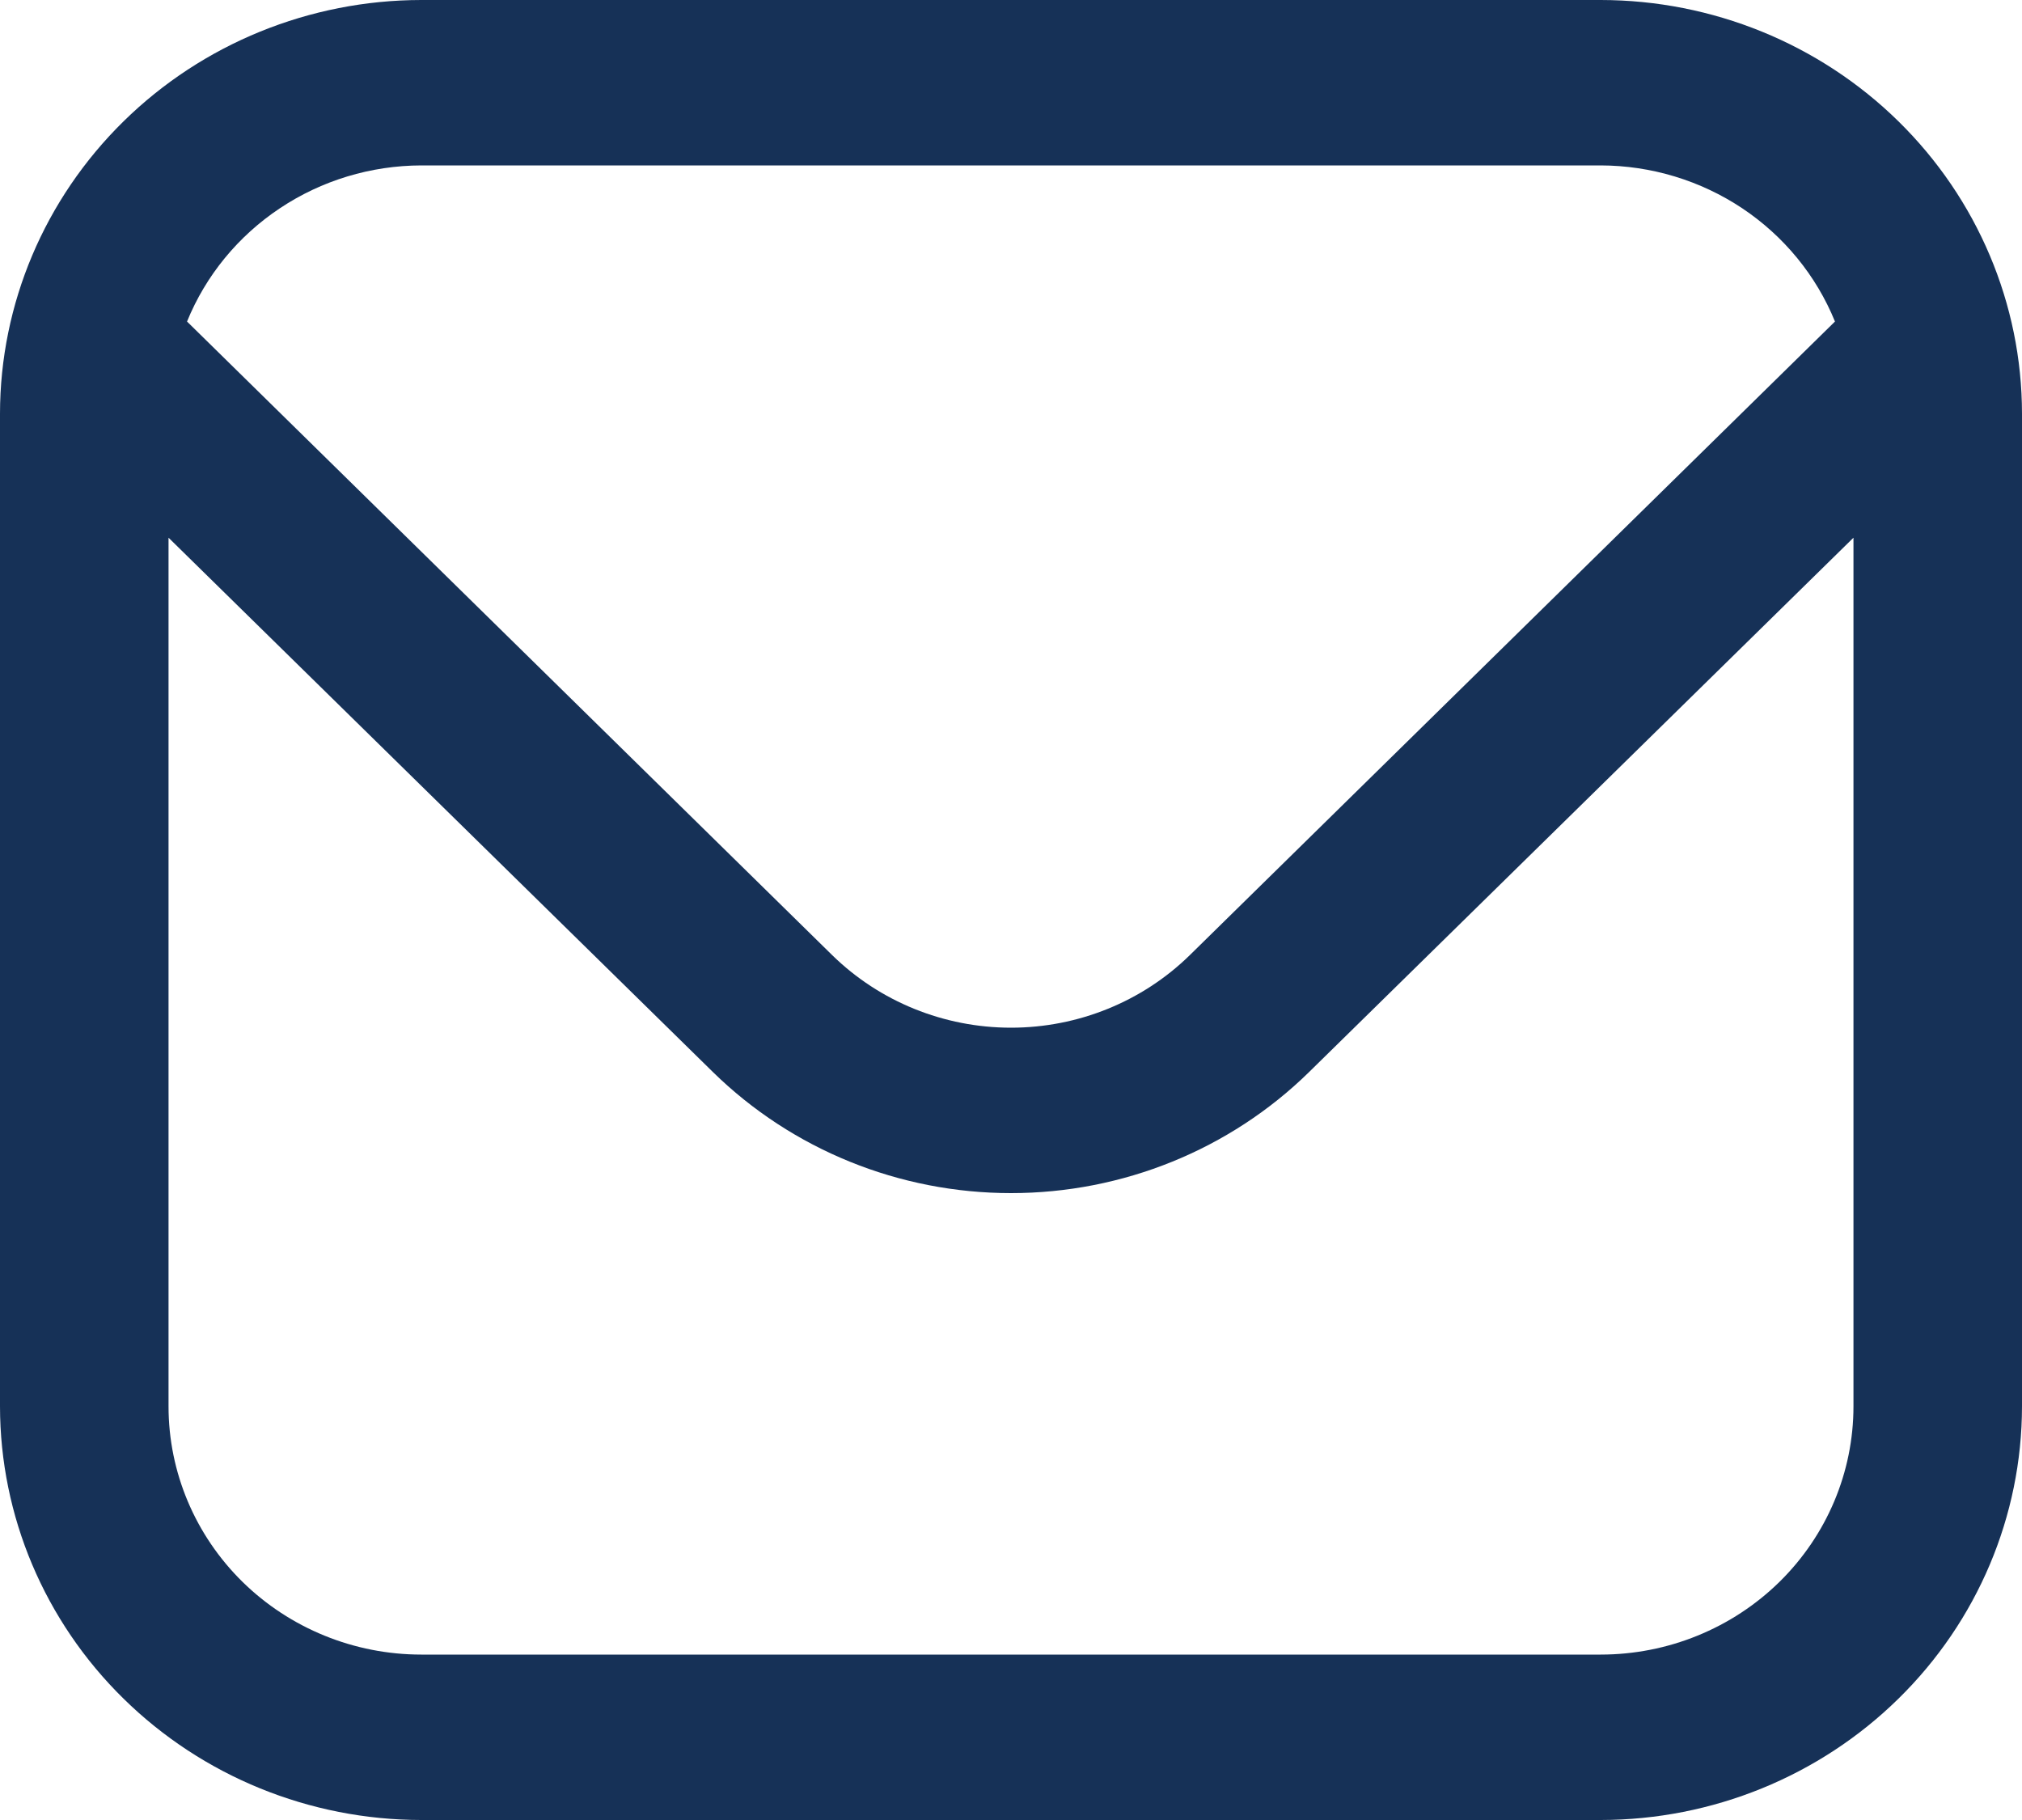 <svg width="20" height="18" viewBox="0 0 20 18" fill="none" xmlns="http://www.w3.org/2000/svg">
<path d="M15.833 0H4.167C3.062 0.001 2.003 0.433 1.222 1.2C0.441 1.967 0.001 3.006 0 4.091L0 13.909C0.001 14.994 0.441 16.034 1.222 16.8C2.003 17.567 3.062 17.999 4.167 18H15.833C16.938 17.999 17.997 17.567 18.778 16.8C19.559 16.034 19.999 14.994 20 13.909V4.091C19.999 3.006 19.559 1.967 18.778 1.2C17.997 0.433 16.938 0.001 15.833 0ZM4.167 1.636H15.833C16.332 1.637 16.82 1.785 17.233 2.06C17.645 2.335 17.965 2.725 18.15 3.18L11.768 9.447C11.299 9.906 10.663 10.164 10 10.164C9.337 10.164 8.701 9.906 8.232 9.447L1.85 3.18C2.035 2.725 2.355 2.335 2.768 2.06C3.18 1.785 3.668 1.637 4.167 1.636ZM15.833 16.364H4.167C3.504 16.364 2.868 16.105 2.399 15.645C1.93 15.184 1.667 14.56 1.667 13.909V5.318L7.053 10.604C7.836 11.37 8.895 11.8 10 11.8C11.105 11.8 12.165 11.37 12.947 10.604L18.333 5.318V13.909C18.333 14.56 18.07 15.184 17.601 15.645C17.132 16.105 16.496 16.364 15.833 16.364Z" fill="#163157"/>
</svg>
